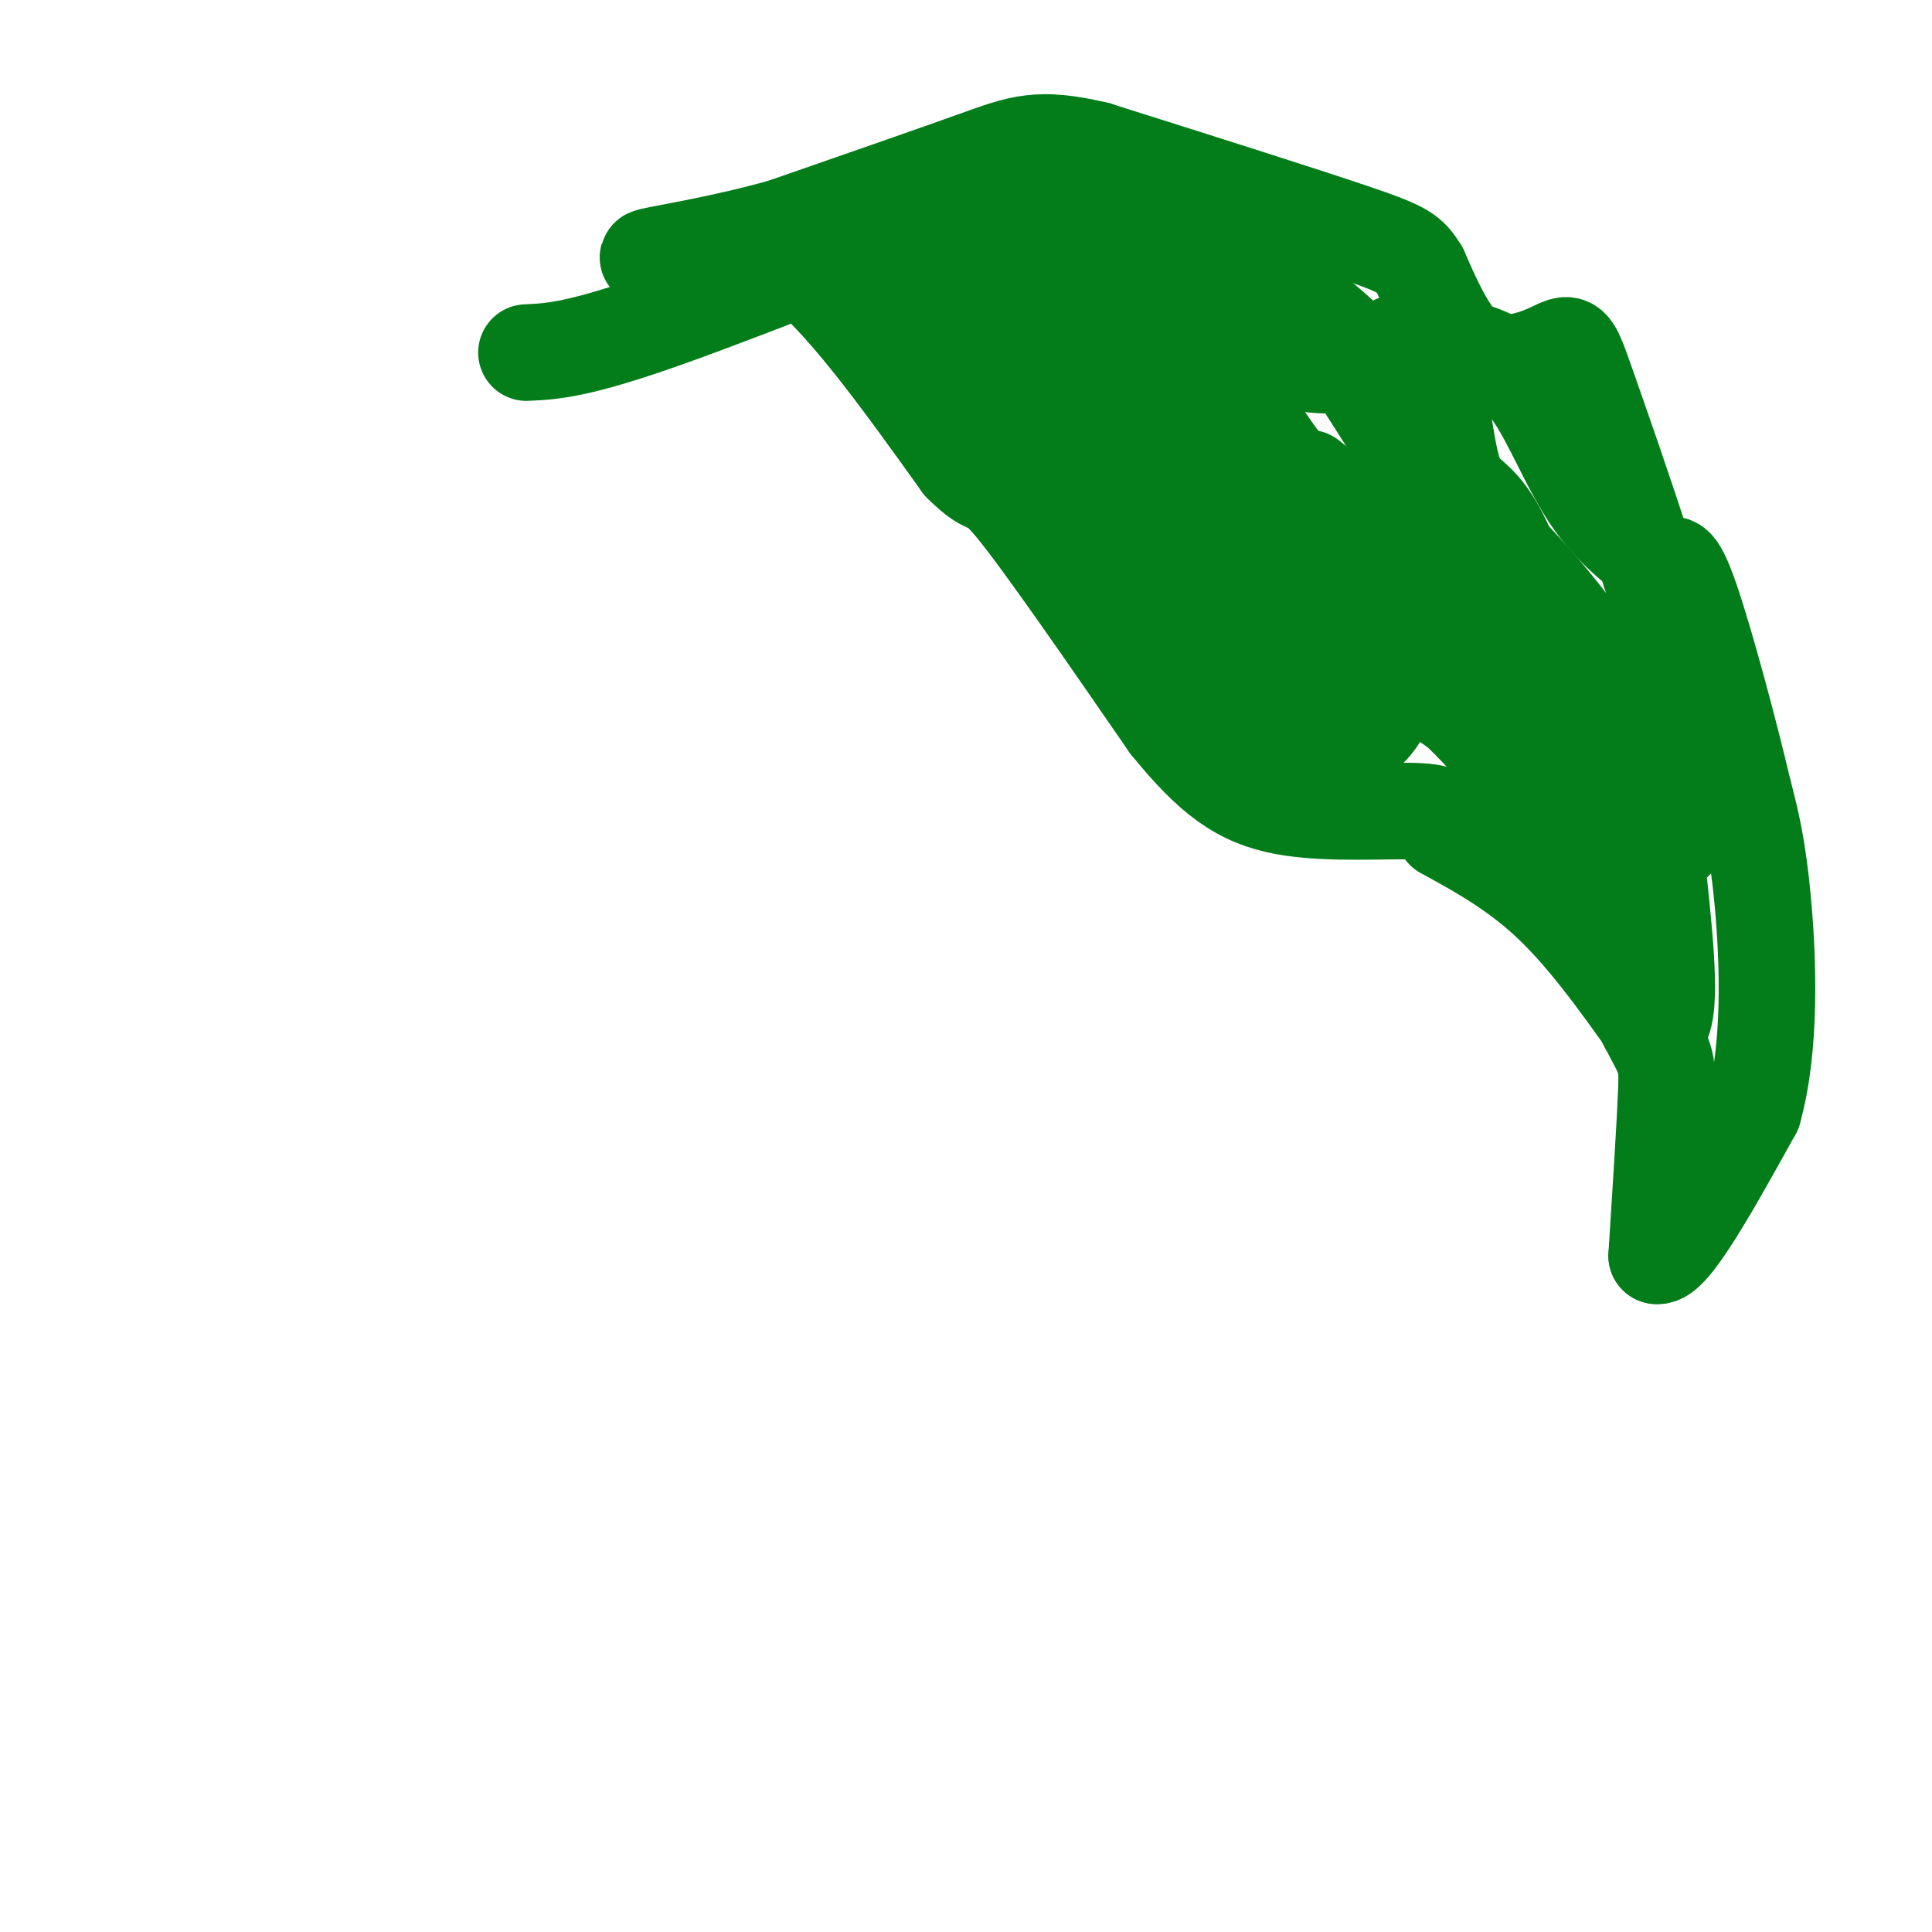 <svg viewBox='0 0 400 400' version='1.1' xmlns='http://www.w3.org/2000/svg' xmlns:xlink='http://www.w3.org/1999/xlink'><g fill='none' stroke='#027D19' stroke-width='20' stroke-linecap='round' stroke-linejoin='round'><path d='M109,73c5.333,-0.244 10.667,-0.489 29,-7c18.333,-6.511 49.667,-19.289 64,-24c14.333,-4.711 11.667,-1.356 9,2'/><path d='M211,44c1.622,-1.422 1.178,-5.978 14,7c12.822,12.978 38.911,43.489 65,74'/><path d='M290,125c16.378,20.711 24.822,35.489 32,49c7.178,13.511 13.089,25.756 19,38'/><path d='M341,212c3.933,7.511 4.267,7.289 4,14c-0.267,6.711 -1.133,20.356 -2,34'/><path d='M343,260c3.000,0.667 11.500,-14.667 20,-30'/><path d='M363,230c3.733,-13.200 3.067,-31.200 2,-43c-1.067,-11.800 -2.533,-17.400 -4,-23'/><path d='M361,164c-2.844,-12.200 -7.956,-31.200 -11,-40c-3.044,-8.800 -4.022,-7.400 -5,-6'/><path d='M345,118c-3.560,-2.833 -9.958,-6.917 -15,-14c-5.042,-7.083 -8.726,-17.167 -13,-23c-4.274,-5.833 -9.137,-7.417 -14,-9'/><path d='M303,72c-3.833,-4.167 -6.417,-10.083 -9,-16'/><path d='M294,56c-2.156,-3.511 -3.044,-4.289 -14,-8c-10.956,-3.711 -31.978,-10.356 -53,-17'/><path d='M227,31c-12.022,-2.822 -15.578,-1.378 -25,2c-9.422,3.378 -24.711,8.689 -40,14'/><path d='M162,47c-12.578,3.511 -24.022,5.289 -27,6c-2.978,0.711 2.511,0.356 8,0'/><path d='M143,53c4.356,-1.644 11.244,-5.756 21,1c9.756,6.756 22.378,24.378 35,42'/><path d='M199,96c6.467,6.533 5.133,1.867 11,9c5.867,7.133 18.933,26.067 32,45'/><path d='M242,150c8.774,10.798 14.708,15.292 24,17c9.292,1.708 21.940,0.631 28,1c6.060,0.369 5.530,2.185 5,4'/><path d='M299,172c4.467,2.533 13.133,6.867 21,14c7.867,7.133 14.933,17.067 22,27'/><path d='M342,213c4.107,0.702 3.375,-11.042 2,-25c-1.375,-13.958 -3.393,-30.131 -10,-44c-6.607,-13.869 -17.804,-25.435 -29,-37'/><path d='M305,107c-8.467,-12.422 -15.133,-24.978 -25,-35c-9.867,-10.022 -22.933,-17.511 -36,-25'/><path d='M244,47c-3.467,3.622 5.867,25.178 16,41c10.133,15.822 21.067,25.911 32,36'/><path d='M292,124c15.022,21.778 36.578,58.222 41,59c4.422,0.778 -8.289,-34.111 -21,-69'/><path d='M312,114c-5.542,-12.665 -8.898,-9.828 -11,-16c-2.102,-6.172 -2.951,-21.354 -6,-26c-3.049,-4.646 -8.300,1.244 -15,3c-6.700,1.756 -14.850,-0.622 -23,-3'/><path d='M257,72c-5.631,-3.417 -8.208,-10.458 -24,-14c-15.792,-3.542 -44.798,-3.583 -56,-3c-11.202,0.583 -4.601,1.792 2,3'/><path d='M179,58c0.858,3.654 2.003,11.289 11,22c8.997,10.711 25.845,24.499 35,36c9.155,11.501 10.616,20.715 16,28c5.384,7.285 14.692,12.643 24,18'/><path d='M265,162c1.476,-10.452 -6.833,-45.583 -14,-63c-7.167,-17.417 -13.190,-17.119 -17,-20c-3.810,-2.881 -5.405,-8.940 -7,-15'/><path d='M227,64c-5.311,-3.800 -15.089,-5.800 -18,-4c-2.911,1.800 1.044,7.400 5,13'/><path d='M214,73c3.356,9.933 9.244,28.267 20,43c10.756,14.733 26.378,25.867 42,37'/><path d='M276,153c9.667,2.167 12.833,-10.917 16,-24'/><path d='M226,84c12.667,12.250 25.333,24.500 38,35c12.667,10.500 25.333,19.250 38,28'/><path d='M302,147c11.333,10.929 20.667,24.250 25,29c4.333,4.750 3.667,0.929 2,-4c-1.667,-4.929 -4.333,-10.964 -7,-17'/><path d='M322,155c-1.679,-4.488 -2.375,-7.208 -10,-14c-7.625,-6.792 -22.179,-17.655 -26,-22c-3.821,-4.345 3.089,-2.173 10,0'/><path d='M296,119c4.625,0.249 11.188,0.871 15,1c3.812,0.129 4.872,-0.234 11,11c6.128,11.234 17.322,34.067 22,41c4.678,6.933 2.839,-2.033 1,-11'/><path d='M345,161c-4.822,-6.778 -17.378,-18.222 -30,-34c-12.622,-15.778 -25.311,-35.889 -38,-56'/><path d='M271,99c24.000,19.000 48.000,38.000 61,46c13.000,8.000 15.000,5.000 17,2'/><path d='M349,147c-1.788,-14.284 -14.758,-50.994 -20,-66c-5.242,-15.006 -2.758,-8.309 -15,-6c-12.242,2.309 -39.212,0.231 -53,-3c-13.788,-3.231 -14.394,-7.616 -15,-12'/><path d='M246,60c-5.667,-6.622 -12.333,-17.178 -21,-20c-8.667,-2.822 -19.333,2.089 -30,7'/><path d='M195,47c-5.631,2.798 -4.708,6.292 -1,15c3.708,8.708 10.202,22.631 22,36c11.798,13.369 28.899,26.185 46,39'/><path d='M262,137c7.167,9.833 2.083,14.917 -3,20'/></g>
</svg>